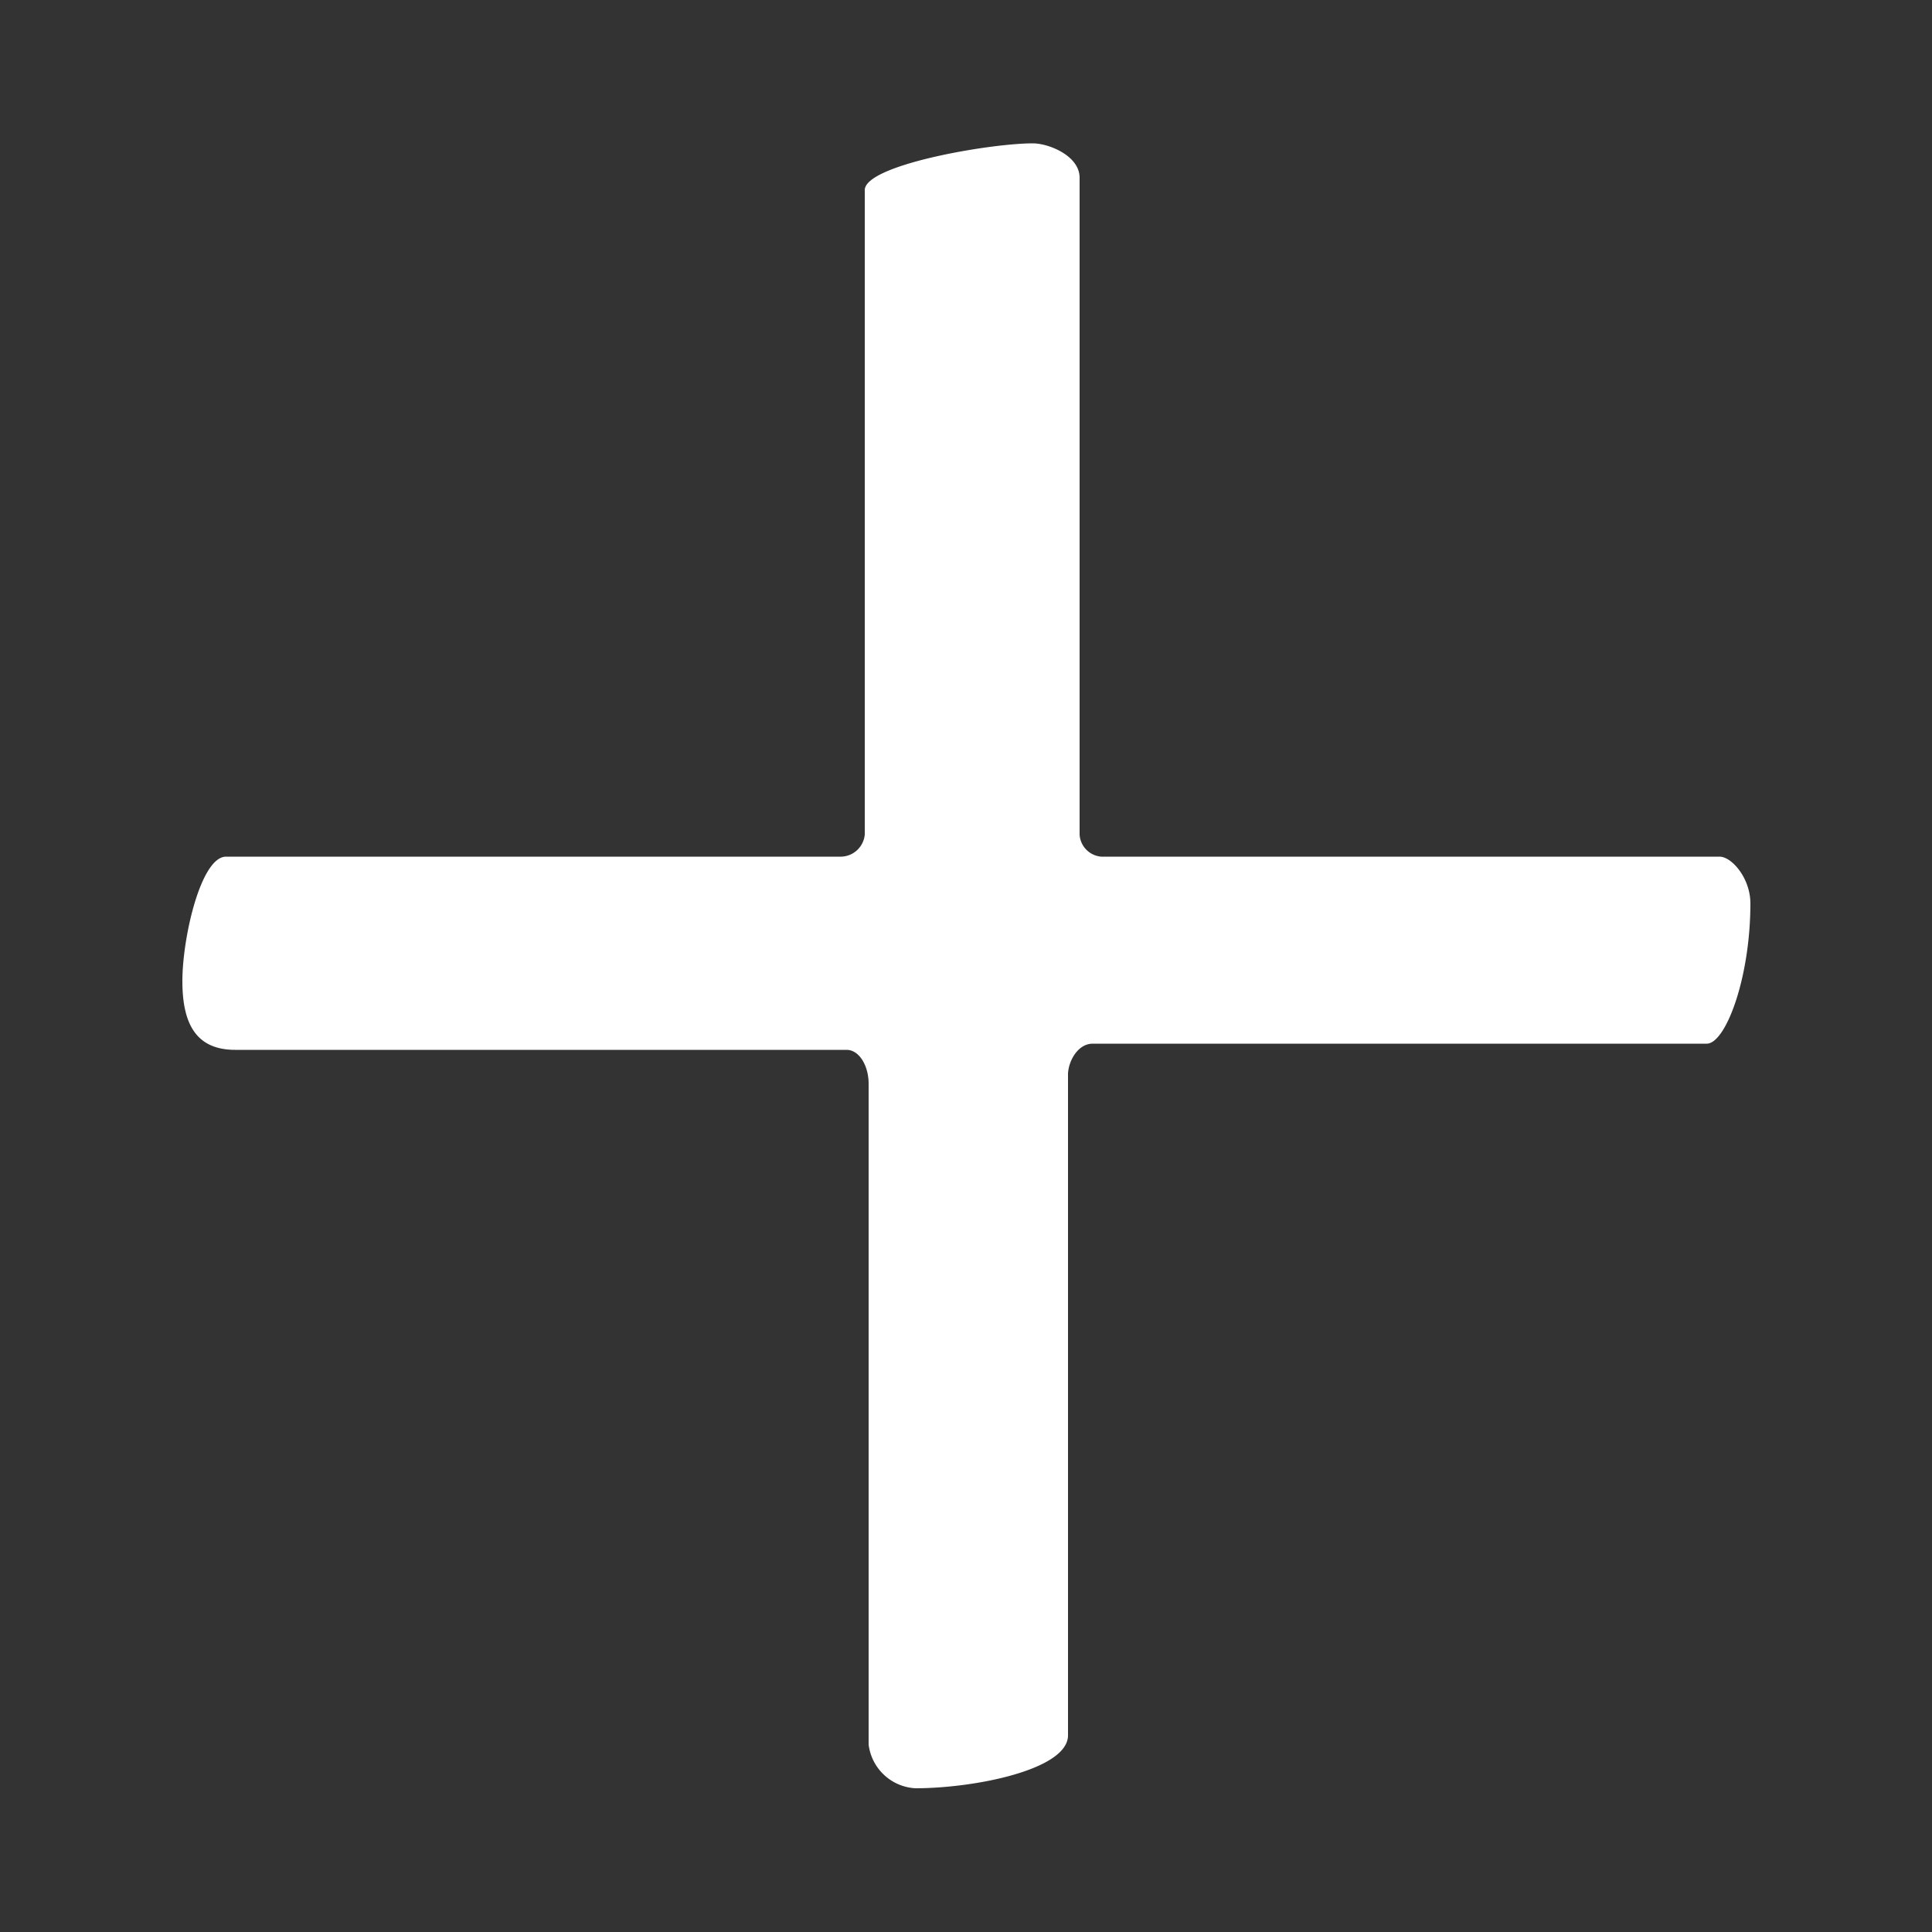 <svg id="Layer_1" data-name="Layer 1" xmlns="http://www.w3.org/2000/svg" viewBox="0 0 50 50"><rect x="0" y="0" width="50" height="50" fill="#333333" stroke="none"/><defs><style>.cls-1{fill:#fff;}</style></defs><path class="cls-1" d="M26.73,3.71c.41,0,1.21.32,1.21.89v17a.61.61,0,0,0,.56.57h16c.32,0,.8.56.8,1.21,0,1.93-.64,3.63-1.13,3.63H28.28c-.4,0-.64.48-.64.8l0,17.1c0,.89-2.42,1.37-3.95,1.37a1.29,1.29,0,0,1-1.21-1.13l0-17.1c0-.48-.25-.88-.57-.88H6.09c-1,0-1.37-.65-1.37-1.78s.48-3.22,1.13-3.22H21.73a.63.63,0,0,0,.65-.57V4.92C22.38,4.27,25.6,3.71,26.73,3.71Z"/></svg>